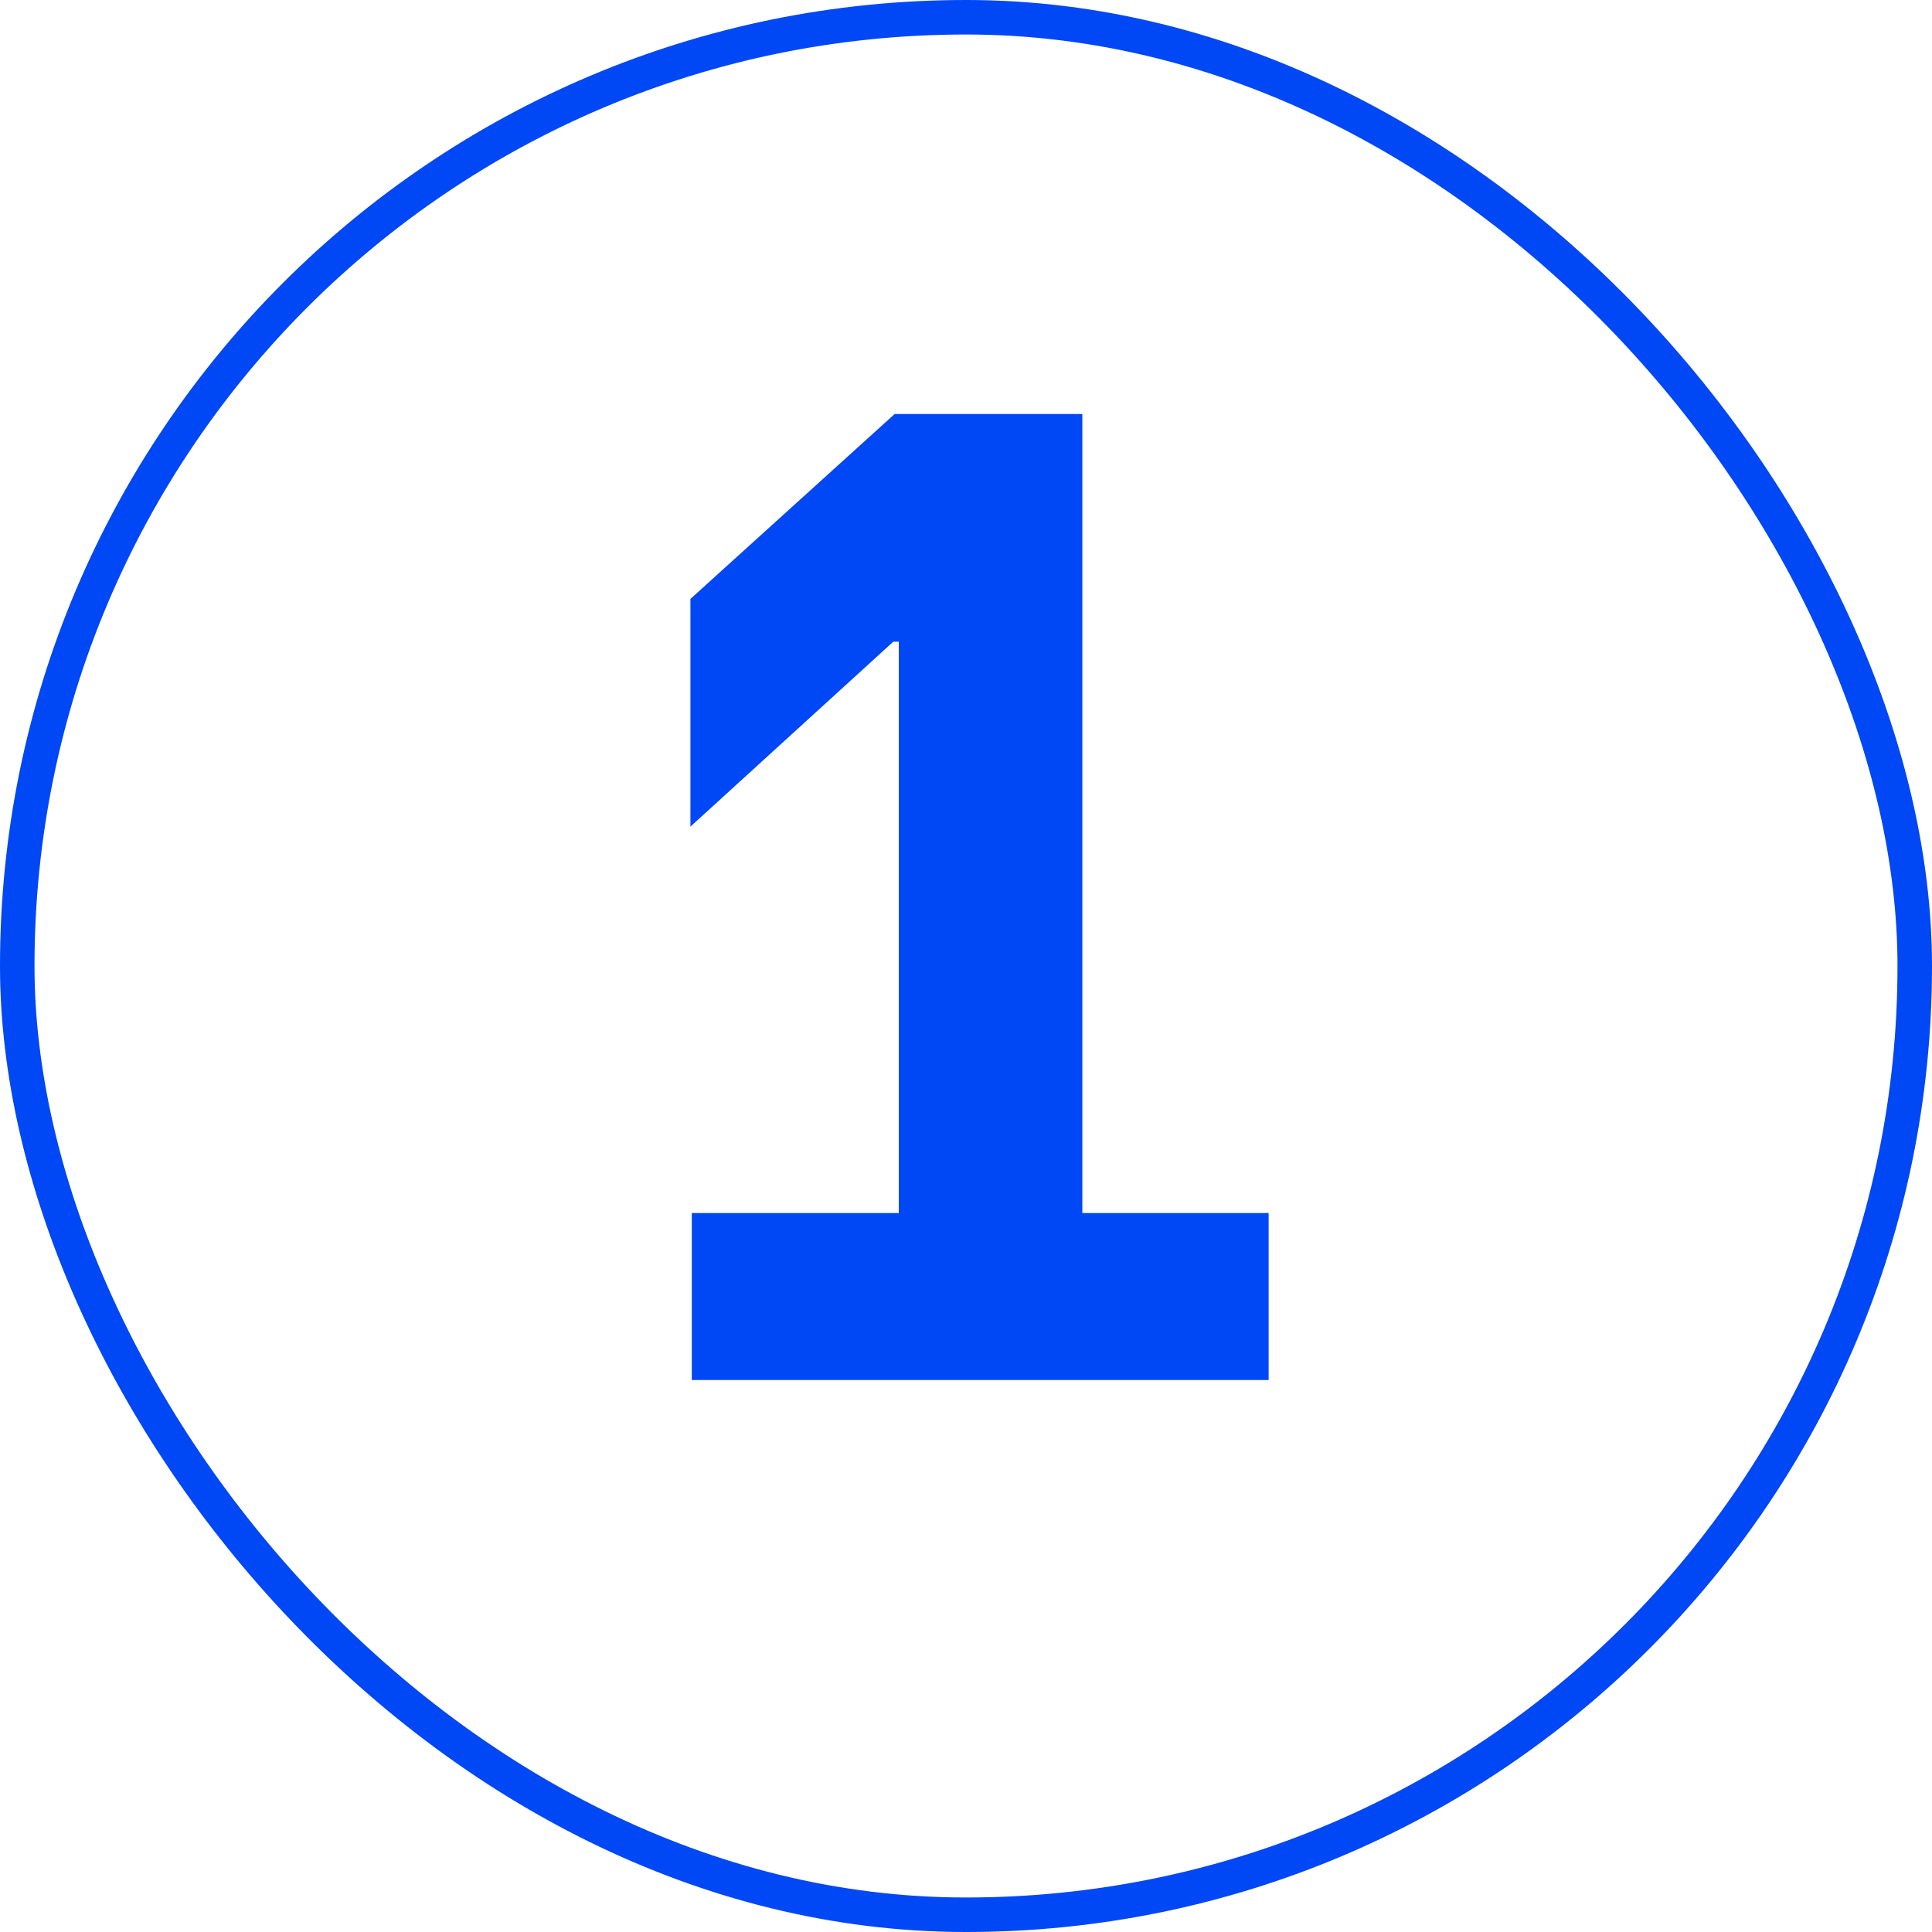 <svg width="56" height="56" viewBox="0 0 56 56" fill="none" xmlns="http://www.w3.org/2000/svg">
<path d="M36.772 35.16V40H20.052V35.16H26.052V18.6H25.892L20.012 23.96V17.36L25.932 12H31.372V35.16H36.772Z" fill="#0047F5"/>
<rect x="0.5" y="0.5" width="55" height="55" rx="27.5" stroke="#0047F5"/>
</svg>
